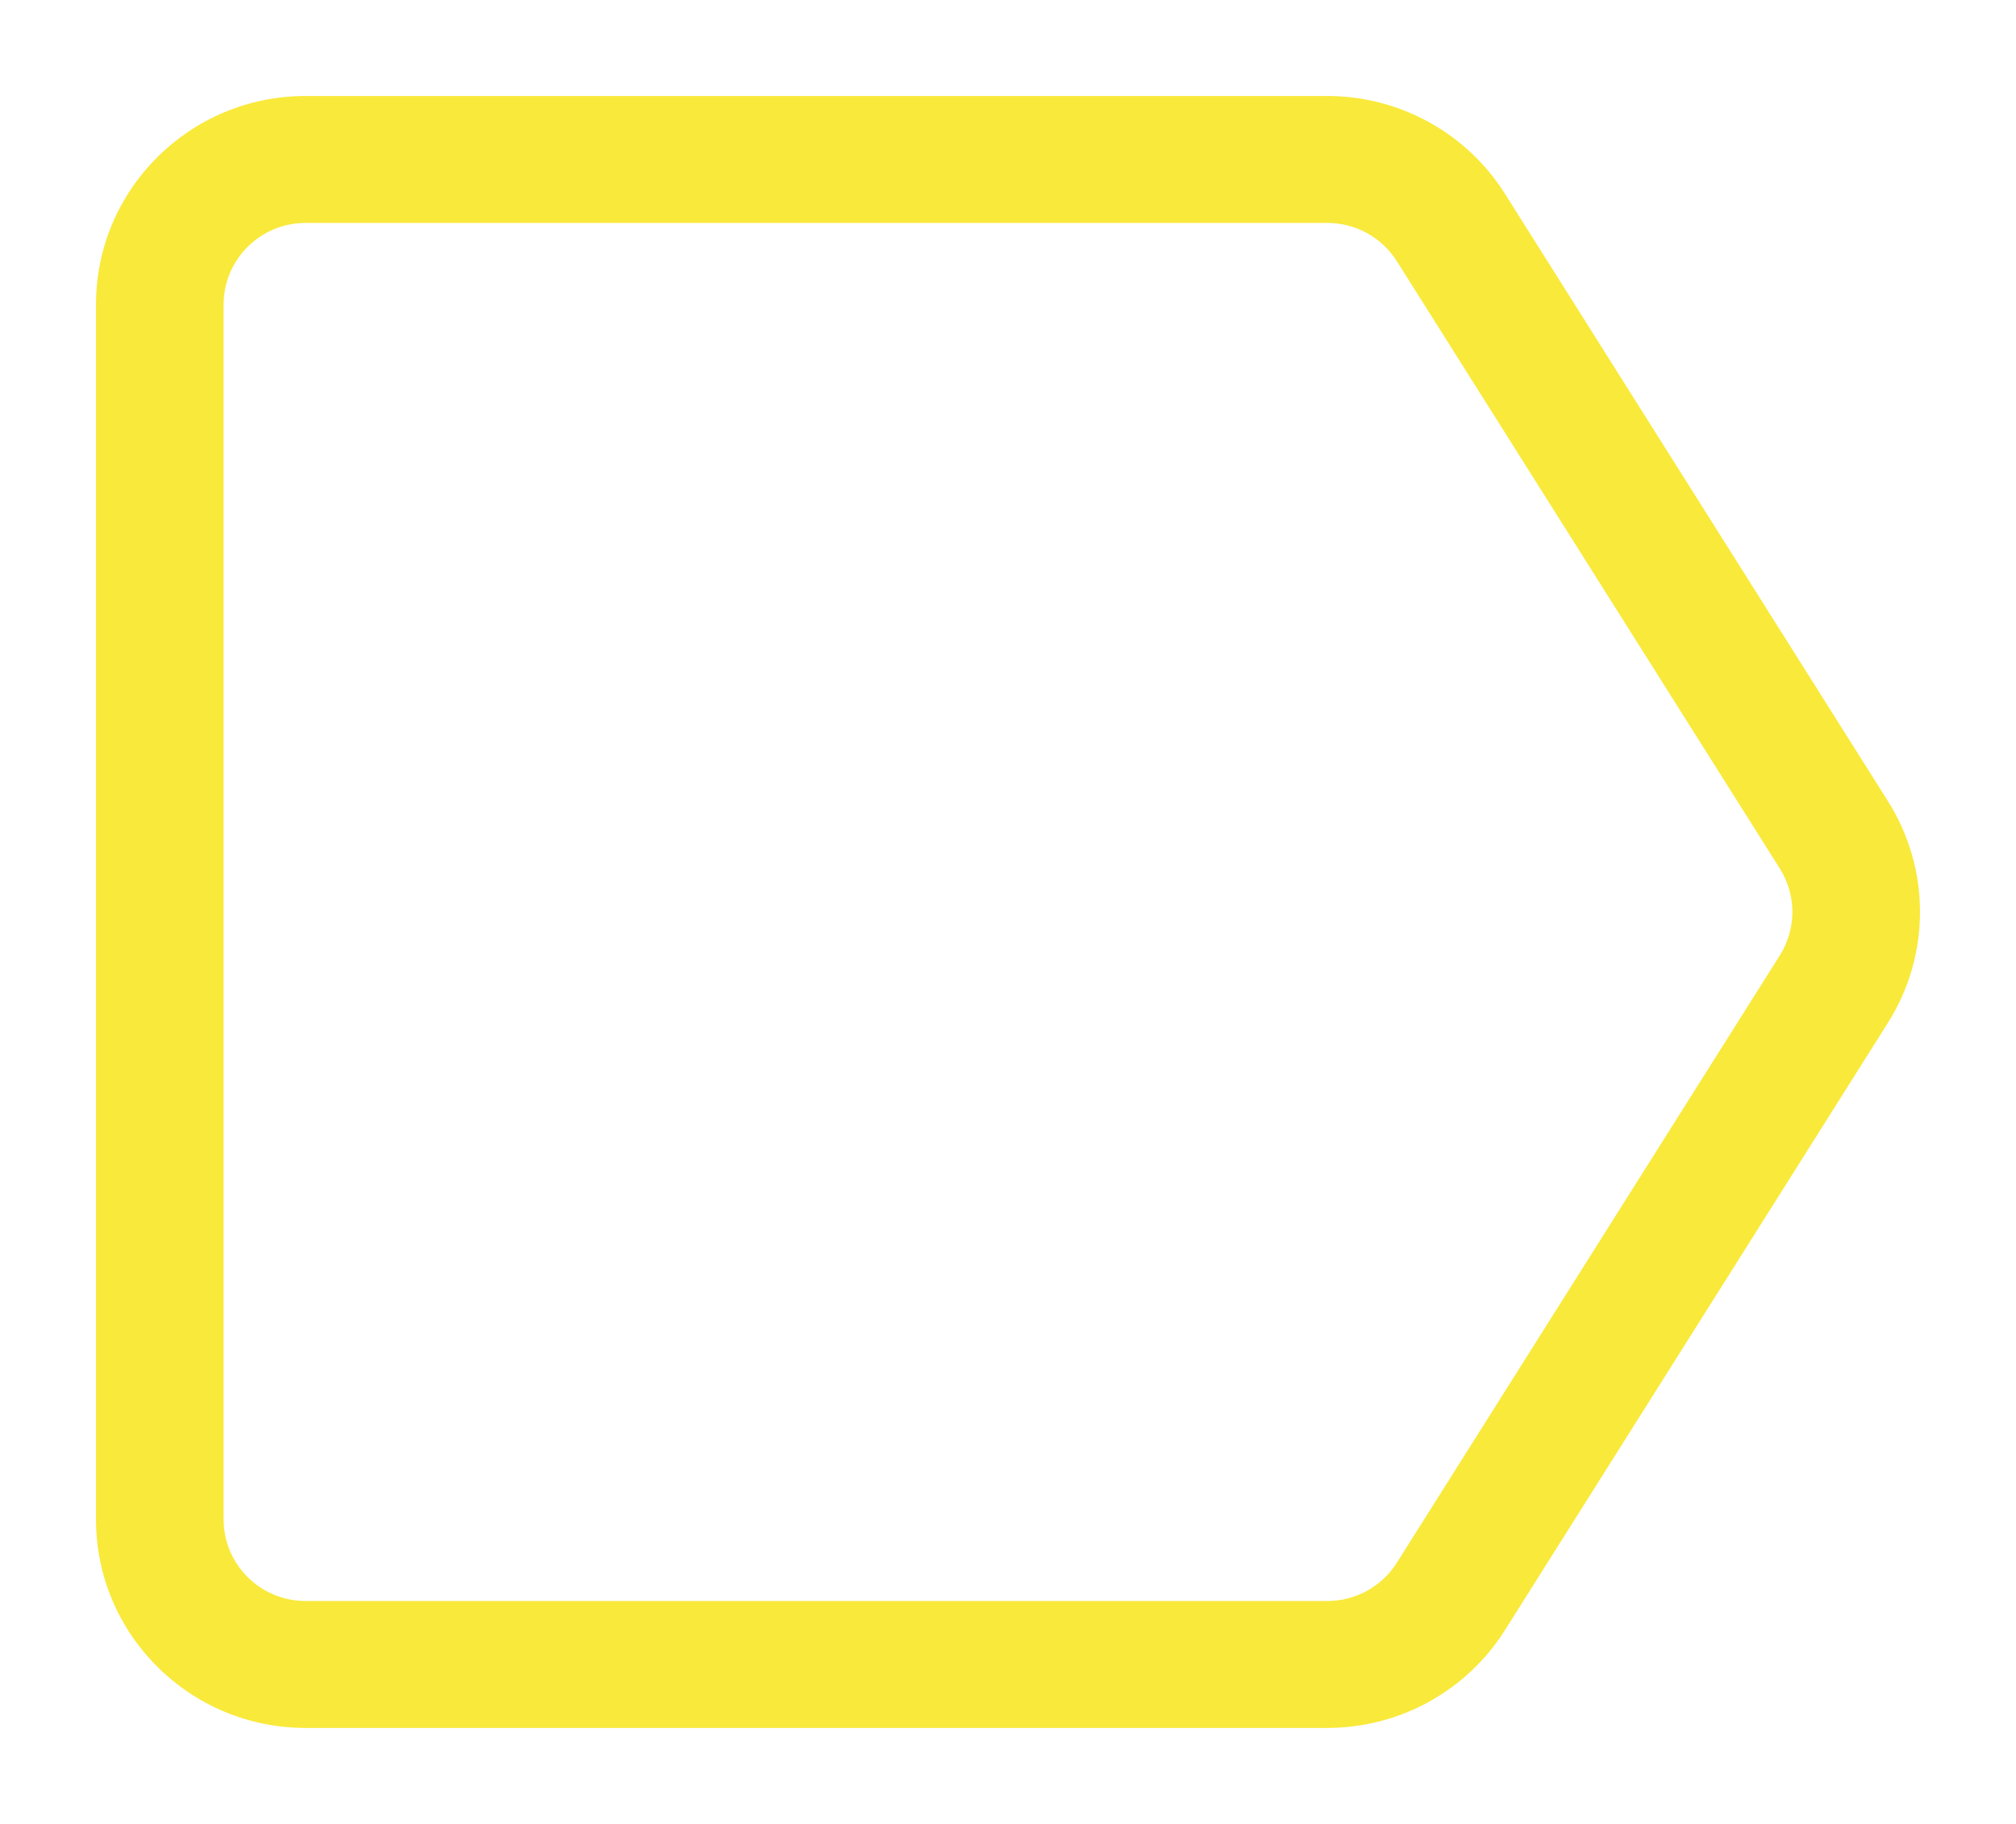 <svg width="126" height="114" viewBox="0 0 126 114" fill="none" xmlns="http://www.w3.org/2000/svg">
<g filter="url(#filter0_f_2469_9041)">
<path fill-rule="evenodd" clip-rule="evenodd" d="M19.103 13.933C16.271 13.933 13.976 16.217 13.976 19.033V94.967C13.976 97.783 16.271 100.067 19.103 100.067H82.957C84.722 100.067 86.363 99.164 87.3 97.677L111.241 59.71C112.286 58.053 112.286 55.947 111.241 54.29L87.3 16.323C86.363 14.836 84.722 13.933 82.957 13.933H19.103ZM6 19.033C6 11.835 11.866 6 19.103 6H82.957C87.467 6 91.66 8.307 94.057 12.108L117.997 50.075C120.668 54.309 120.668 59.691 117.997 63.925L94.057 101.892C91.66 105.693 87.467 108 82.957 108H19.103C11.866 108 6 102.165 6 94.967V19.033Z" fill="#F9E93B"/>
</g>
<defs>
<filter id="filter0_f_2469_9041" x="0" y="0" width="126" height="114" filterUnits="userSpaceOnUse" color-interpolation-filters="sRGB">
<feFlood flood-opacity="0" result="BackgroundImageFix"/>
<feBlend mode="normal" in="SourceGraphic" in2="BackgroundImageFix" result="shape"/>
<feGaussianBlur stdDeviation="3" result="effect1_foregroundBlur_2469_9041"/>
</filter>
</defs>
</svg>
